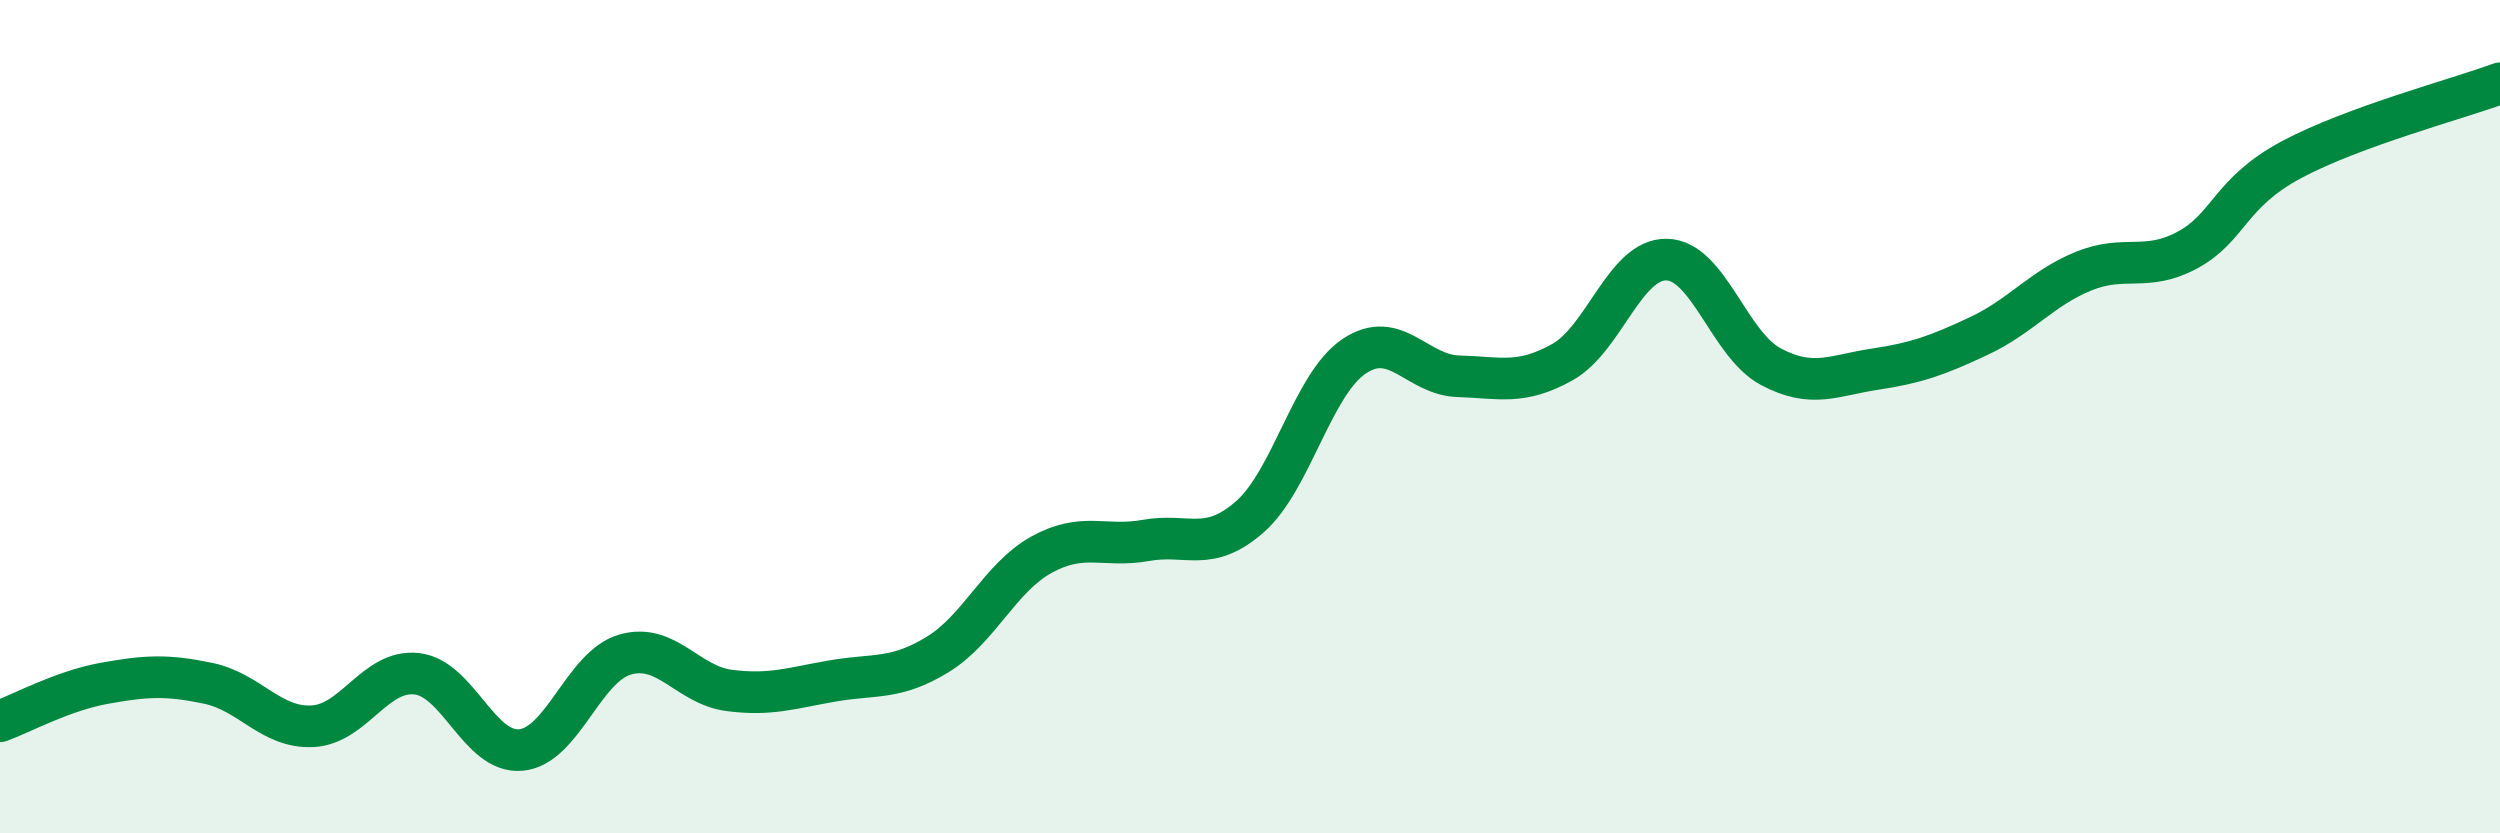 
    <svg width="60" height="20" viewBox="0 0 60 20" xmlns="http://www.w3.org/2000/svg">
      <path
        d="M 0,17.31 C 0.5,17.13 1.5,16.58 2.5,16.4 C 3.5,16.22 4,16.19 5,16.4 C 6,16.61 6.5,17.48 7.5,17.43 C 8.5,17.38 9,16.06 10,16.17 C 11,16.28 11.5,18.09 12.5,18 C 13.5,17.91 14,16 15,15.71 C 16,15.42 16.5,16.44 17.5,16.57 C 18.5,16.7 19,16.51 20,16.34 C 21,16.17 21.5,16.32 22.5,15.71 C 23.5,15.1 24,13.86 25,13.31 C 26,12.76 26.5,13.15 27.5,12.97 C 28.5,12.79 29,13.28 30,12.4 C 31,11.52 31.5,9.22 32.5,8.55 C 33.5,7.88 34,9 35,9.03 C 36,9.06 36.5,9.25 37.5,8.69 C 38.5,8.13 39,6.21 40,6.23 C 41,6.25 41.5,8.27 42.5,8.8 C 43.5,9.33 44,9.01 45,8.86 C 46,8.71 46.5,8.53 47.5,8.06 C 48.5,7.59 49,6.92 50,6.51 C 51,6.1 51.5,6.54 52.5,6 C 53.5,5.46 53.5,4.63 55,3.83 C 56.5,3.03 59,2.37 60,2L60 20L0 20Z"
        fill="#008740"
        opacity="0.1"
        stroke-linecap="round"
        stroke-linejoin="round"
      />
      <path
        d="M 0,17.31 C 0.5,17.13 1.5,16.58 2.5,16.4 C 3.5,16.22 4,16.19 5,16.4 C 6,16.61 6.5,17.48 7.5,17.43 C 8.5,17.38 9,16.06 10,16.17 C 11,16.28 11.5,18.09 12.5,18 C 13.5,17.91 14,16 15,15.71 C 16,15.42 16.5,16.44 17.5,16.57 C 18.5,16.7 19,16.51 20,16.34 C 21,16.17 21.5,16.32 22.5,15.71 C 23.5,15.1 24,13.86 25,13.31 C 26,12.76 26.5,13.15 27.5,12.97 C 28.5,12.79 29,13.28 30,12.4 C 31,11.52 31.5,9.22 32.5,8.55 C 33.5,7.88 34,9 35,9.03 C 36,9.06 36.5,9.25 37.5,8.69 C 38.5,8.13 39,6.21 40,6.23 C 41,6.25 41.5,8.27 42.5,8.8 C 43.5,9.33 44,9.01 45,8.86 C 46,8.71 46.5,8.53 47.5,8.06 C 48.5,7.59 49,6.92 50,6.51 C 51,6.1 51.5,6.54 52.5,6 C 53.5,5.46 53.5,4.63 55,3.83 C 56.5,3.03 59,2.37 60,2"
        stroke="#008740"
        stroke-width="1"
        fill="none"
        stroke-linecap="round"
        stroke-linejoin="round"
      />
    </svg>
  